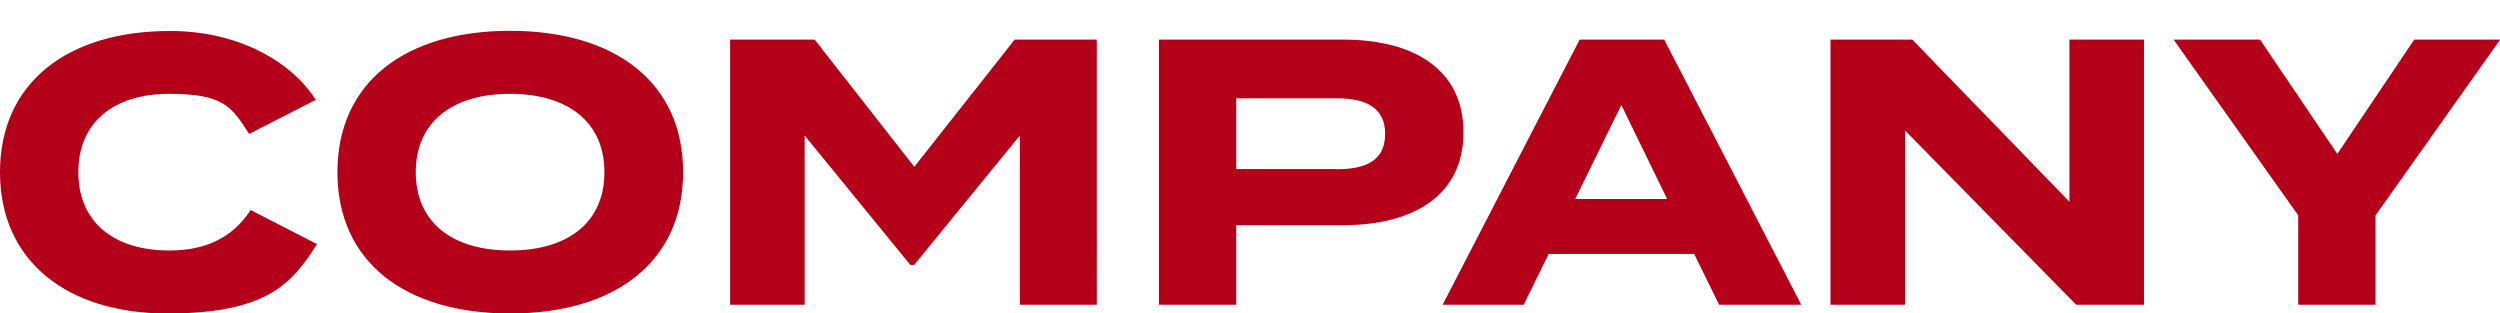 <?xml version="1.0" encoding="UTF-8"?>
<svg id="_レイヤー_1" data-name="レイヤー_1" xmlns="http://www.w3.org/2000/svg" version="1.1" viewBox="0 0 1452.2 182.1">
  <!-- Generator: Adobe Illustrator 29.7.1, SVG Export Plug-In . SVG Version: 2.1.1 Build 8)  -->
  <defs>
    <style>
      .st0 {
        fill: #b40019;
      }
    </style>
  </defs>
  <g id="_グループ_135" data-name="グループ_135">
    <path id="_パス_25582" data-name="パス_25582" class="st0" d="M98.3,145.5c-31.7,0-52.8-16.1-52.8-45.5s21.1-45.5,52.8-45.5,36.3,7.5,46.4,23.3l38.7-19.8c-13.9-22-44.7-40-84.5-40C39.2,17.9,0,48.1,0,100s39.2,82.1,97.2,82.1,72.6-17.6,86.9-40.3l-38.5-19.8c-10.8,16.5-26.6,23.5-47.3,23.5ZM296.3,182.1c60.9,0,100.5-29.9,100.5-82.1s-39.6-82.1-100.5-82.1-100.3,29.9-100.3,82.1,39.4,82.1,100.3,82.1h0ZM296.3,145.5c-33.9,0-54.8-16.5-54.8-45.5s21.1-45.5,54.8-45.5,54.8,16.5,54.8,45.5-20.9,45.5-54.8,45.5h0ZM589.4,23l-58.3,73.9-57.9-73.9h-49.1v154h43.3v-98.3l61.4,75.2h2.2l61.4-75.2v98.3h44.7V23h-47.7ZM780.1,23h-106.9v154h44.9v-46.2h62c42,0,70-18,70-53.9s-27.9-53.9-70-53.9ZM776.4,98.2h-58.3v-41.1h58.3c16.7,0,28.2,5.1,28.2,20.7s-11.4,20.5-28.2,20.5ZM998.6,177h47.7l-79.6-154h-49.1l-79.6,154h47.1l14.5-29.5h84.5l14.5,29.5ZM915,115.6l26.8-54.6,26.6,54.6h-53.5ZM1202.1,23v94.2l-91.3-94.2h-47.5v154h43.3v-101.2l99.4,101.2h39.4V23h-43.3ZM1262.6,23l72.4,102.1v51.9h44.9v-51.9l72.4-102.1h-49.9l-44.7,66.4-44.9-66.4h-50.2Z"/>
  </g>
</svg>